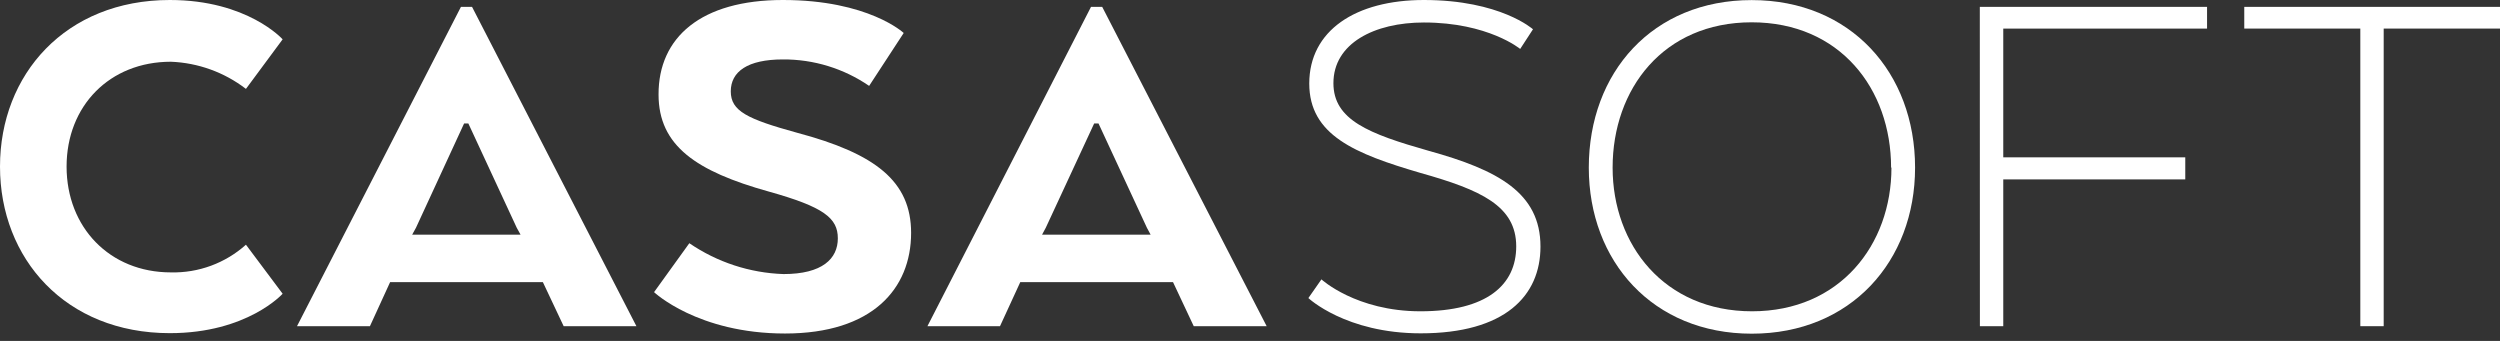 <?xml version="1.0" encoding="UTF-8"?>
<svg width="264px" height="36px" viewBox="0 0 264 36" version="1.1" xmlns="http://www.w3.org/2000/svg" xmlns:xlink="http://www.w3.org/1999/xlink">
    <rect x="0" y="0" width="264" height="36" fill="#333333" stroke="none"/>
    <title>logo_invert</title>
    <g id="Page-1" stroke="none" stroke-width="1" fill="none" fill-rule="evenodd">
        <g id="logo_invert" fill="#FFFFFF" fill-rule="nonzero">
            <path d="M29.846,31.019 C29.846,31.019 26.121,35.181 17.935,35.181 C6.919,35.181 0,27.313 0,17.591 C0,7.869 6.919,3.30834713e-15 17.935,3.30834713e-15 C26.139,3.30834713e-15 29.846,4.153 29.846,4.153 L25.972,9.387 C23.69,7.634 20.922,6.632 18.047,6.519 C11.584,6.519 7.031,11.175 7.031,17.591 C7.031,24.007 11.584,28.765 18.047,28.765 C20.964,28.834 23.798,27.788 25.972,25.841 L29.846,31.019 Z" id="Path"></path>
            <path d="M48.675,0.726 L49.848,0.726 L67.206,34.446 L59.523,34.446 L57.326,29.79 L41.197,29.79 L39.065,34.446 L31.363,34.446 L48.675,0.726 Z M49.457,13.037 L49.01,13.037 L43.926,24.053 L43.525,24.78 L54.97,24.78 L54.569,24.053 L49.457,13.037 Z" id="Shape"></path>
            <path d="M72.793,25.683 C75.731,27.692 79.181,28.823 82.739,28.942 C86.845,28.942 88.475,27.313 88.475,25.171 C88.475,23.029 87.004,21.856 81.174,20.226 C73.529,18.094 69.543,15.393 69.543,9.983 C69.525,3.948 74.022,3.30834713e-15 82.673,3.30834713e-15 C91.725,3.30834713e-15 95.431,3.483 95.431,3.483 L91.781,9.07 C89.101,7.231 85.923,6.256 82.673,6.276 C78.949,6.276 77.17,7.561 77.17,9.647 C77.17,11.733 78.911,12.571 84.191,14.024 C92.451,16.222 96.213,19.146 96.213,24.593 C96.213,30.497 92.116,35.219 82.897,35.219 C73.678,35.219 69.068,30.851 69.068,30.851 L72.793,25.683 Z" id="Path"></path>
            <path d="M115.21,0.726 L116.393,0.726 L133.76,34.446 L126.059,34.446 L123.87,29.79 L107.742,29.79 L105.6,34.446 L97.936,34.446 L115.21,0.726 Z M116.002,13.037 L115.545,13.037 L110.433,24.053 L110.042,24.78 L121.505,24.78 L121.114,24.053 L116.002,13.037 Z" id="Shape"></path>
            <path d="M139.543,29.501 C139.543,29.501 143.203,32.872 150,32.872 C157.022,32.872 160.113,30.078 160.113,26.018 C160.113,21.744 156.389,20.058 150,18.261 C143.091,16.24 138.258,14.276 138.258,8.819 C138.258,3.231 143.147,0 150.364,0 C158.456,0 161.883,3.092 161.883,3.092 L160.532,5.168 C160.532,5.168 157.161,2.375 150.364,2.375 C145.139,2.375 140.809,4.572 140.809,8.781 C140.809,12.665 144.534,14.127 150.866,15.924 C158.177,17.945 162.674,20.356 162.674,26.037 C162.674,31.261 158.903,35.2 150.028,35.2 C142.104,35.2 138.165,31.475 138.165,31.475 L139.543,29.501 Z" id="Path"></path>
            <path d="M167.777,17.702 C167.777,7.645 174.519,0.009 184.977,0.009 C195.434,0.009 202.232,7.673 202.232,17.702 C202.232,27.592 195.434,35.237 184.986,35.237 C174.538,35.237 167.777,27.592 167.777,17.702 Z M199.699,17.702 C199.699,9.387 194.298,2.356 184.977,2.356 C175.655,2.356 170.292,9.387 170.292,17.702 C170.292,25.851 175.739,32.872 185.014,32.872 C194.289,32.872 199.737,25.851 199.737,17.702 L199.699,17.702 Z" id="Shape"></path>
            <polygon id="Path" points="209.068 0.726 233.065 0.726 233.065 3.017 211.545 3.017 211.545 16.613 230.765 16.613 230.765 18.941 211.545 18.941 211.545 34.446 209.077 34.446"></polygon>
            <polygon id="Path" points="236.995 0.726 264 0.726 264 3.017 251.717 3.017 251.717 34.446 249.25 34.446 249.25 3.017 236.995 3.017"></polygon>
        </g>
    </g>
</svg>